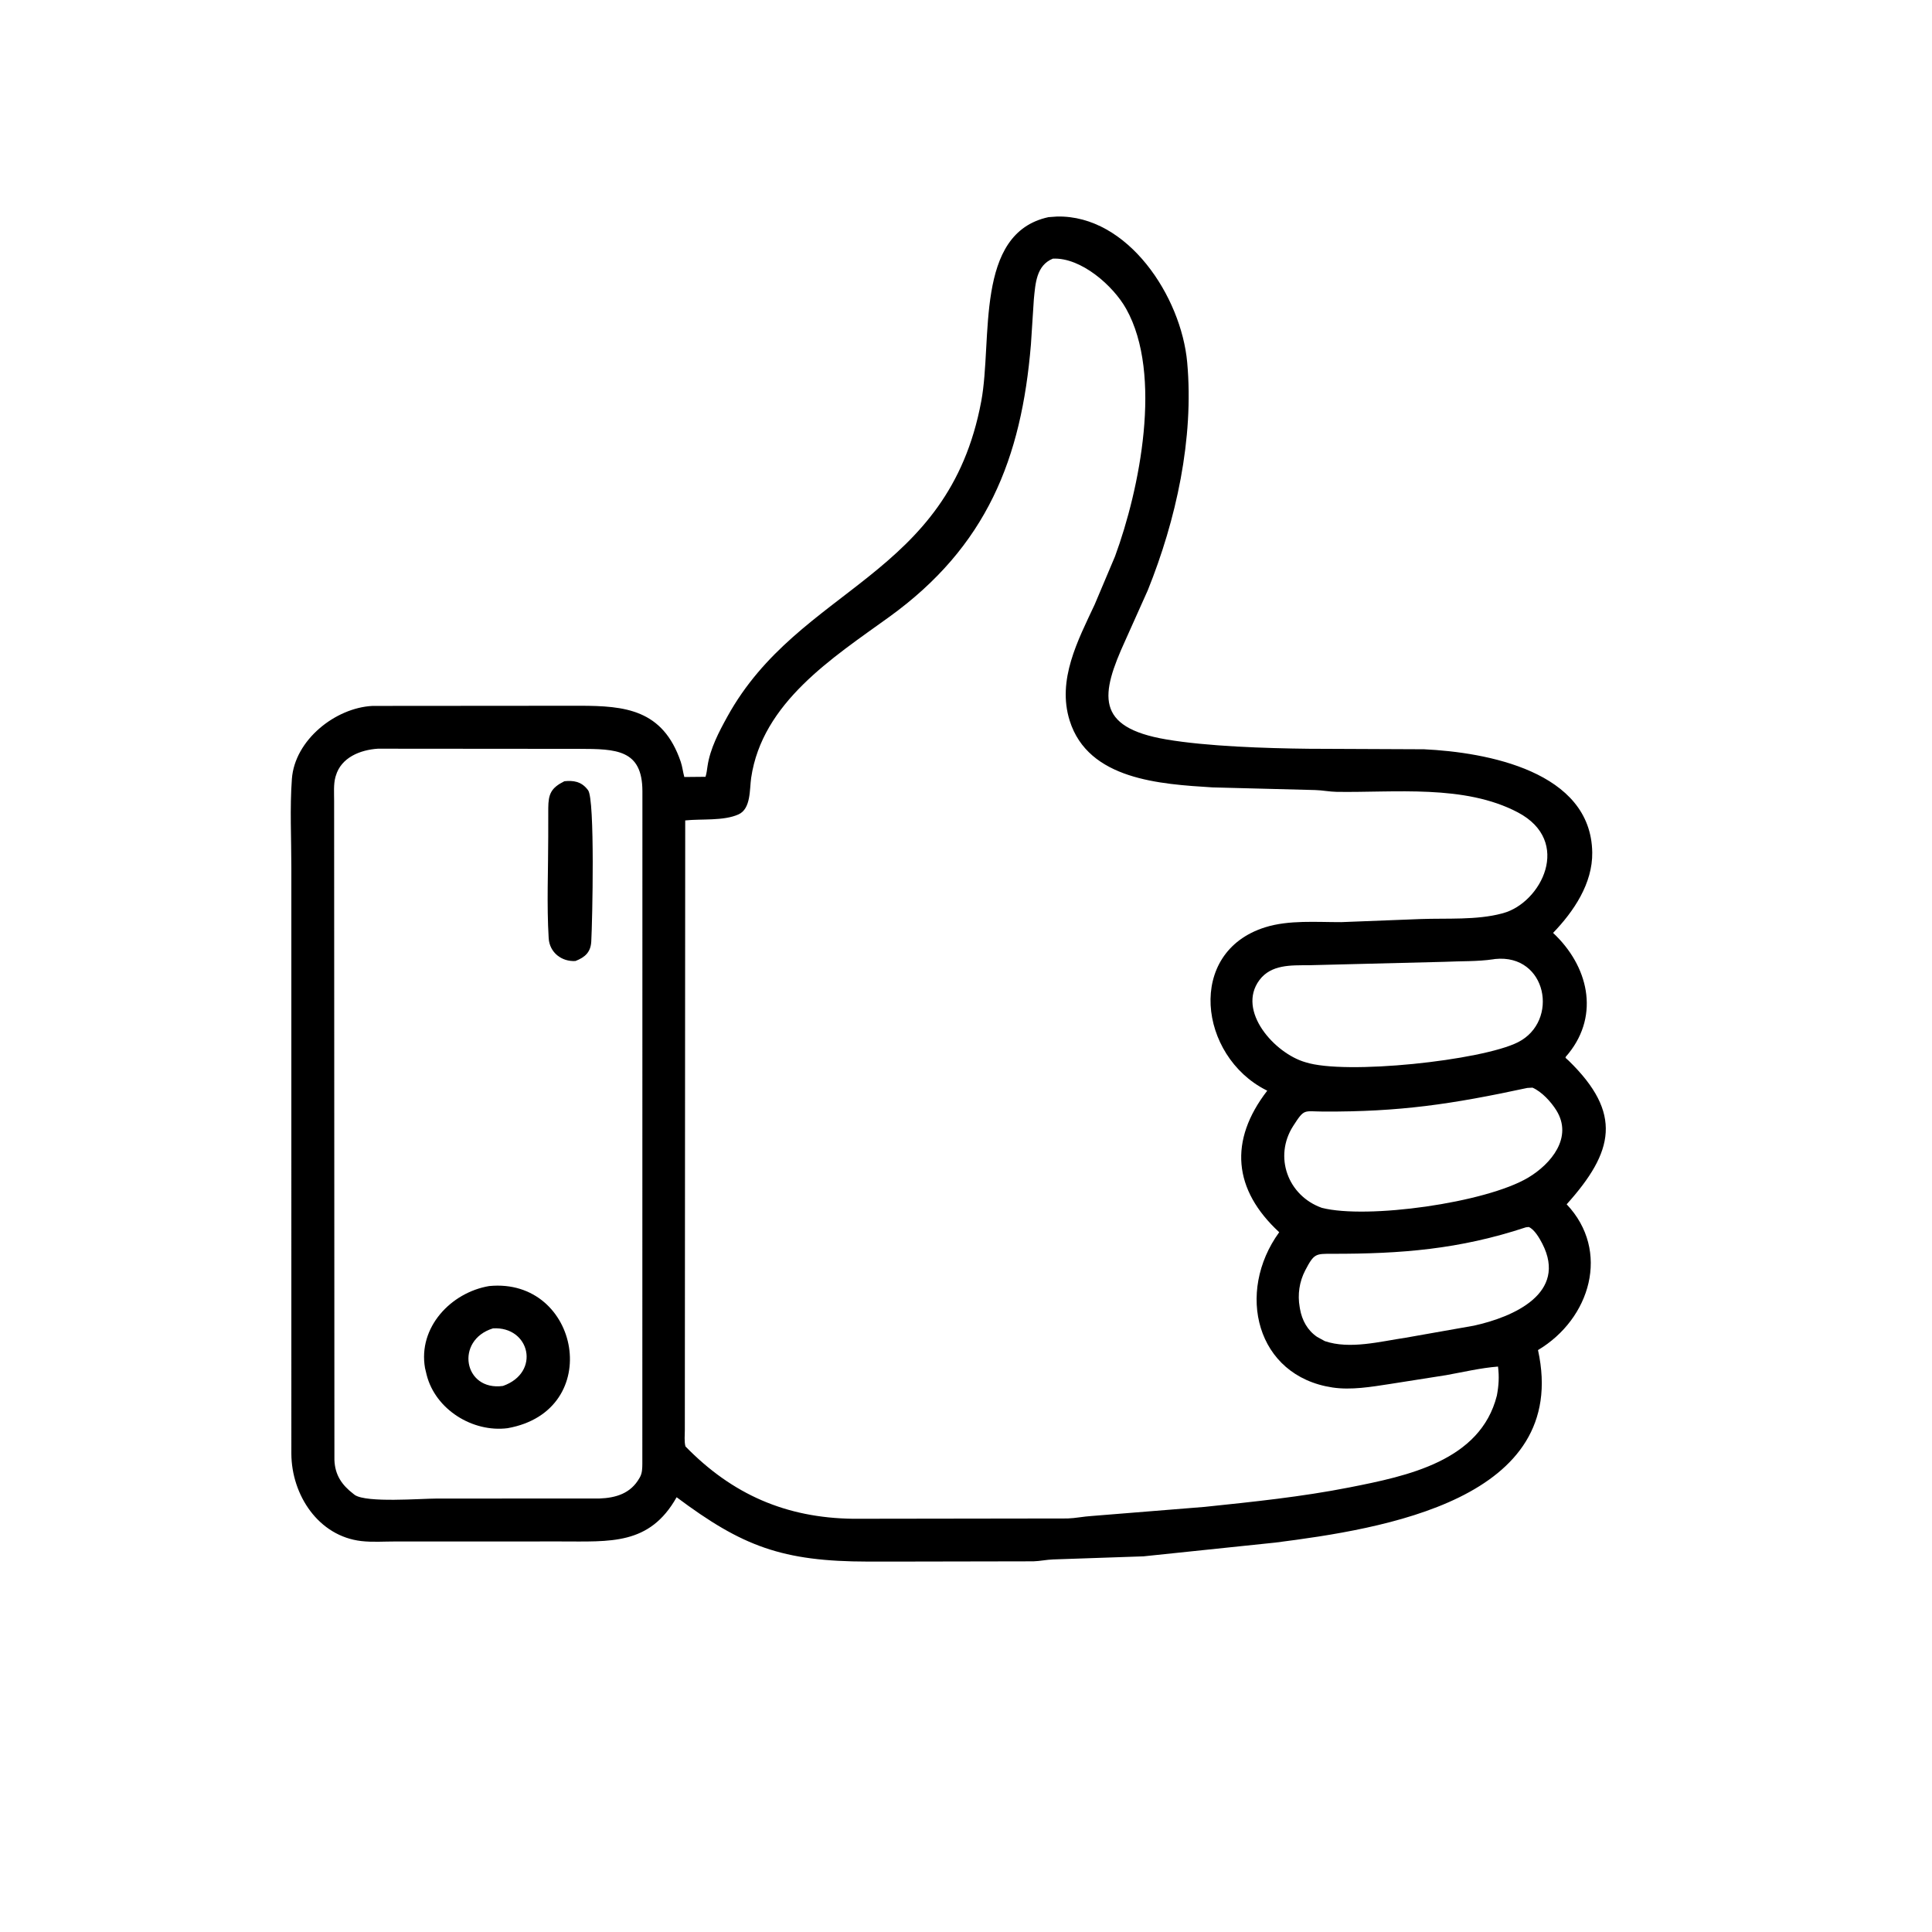 <svg version="1.1" xmlns="http://www.w3.org/2000/svg" style="display: block;" viewBox="0 0 2048 2048" width="640" height="640">
<path transform="translate(0,0)" fill="rgb(0,0,0)" d="M 955.07 1655.33 L 920.225 1655.34 C 829.007 1655.24 786.82 1639.17 717.25 1587.13 C 688.445 1638.27 646.777 1633.95 594.32 1634 L 419.009 1634.03 C 407.305 1634.02 394.699 1634.93 383.088 1633.6 C 337.548 1628.38 309.127 1584.88 308.85 1541.08 L 308.842 919.816 C 308.853 888.791 307.138 856.559 309.414 825.652 C 312.453 784.37 355.571 750.266 394.856 748.3 L 614.649 748.136 C 662.516 748.194 702.623 751.994 721.575 807.402 C 723.342 812.57 723.936 818.336 725.406 823.655 L 747.876 823.439 C 749.039 819.821 749.447 815.902 750.004 812.142 C 752.755 793.562 762.071 775.877 771.044 759.62 C 847.533 621.037 1005.14 613.107 1040.19 425.252 C 1052.36 360.022 1032.65 247.285 1111.43 230.189 L 1120.5 229.536 C 1195.57 227.911 1252.16 314.334 1258.48 384.152 C 1265.79 465.056 1246.71 551.197 1216.7 625.705 L 1192.95 678.726 C 1166.64 736.253 1160.43 770.883 1236.18 783.807 C 1279.43 791.186 1341.24 793.202 1387.1 793.72 L 1509.5 794.257 C 1575.79 797.411 1686.63 817.547 1687.84 903.647 C 1688.31 936.459 1668.23 966.204 1646.32 988.913 C 1683.5 1023.62 1696 1075.24 1662.84 1116.59 C 1658.35 1122.19 1658.4 1120.03 1662.93 1124.44 C 1720.16 1180.23 1710.91 1220.77 1660.73 1276.61 C 1707.43 1325.98 1685.92 1398.05 1630.35 1431.13 C 1665.15 1589.87 1465.41 1620.71 1351.9 1635.2 L 1212.11 1649.79 L 1116.4 1653.07 C 1109.37 1653.31 1102.51 1654.85 1095.5 1655.07 L 955.07 1655.33 z M 1116.06 274.183 C 1098.51 281.322 1097.6 300.489 1095.93 317.176 L 1092.82 365.164 C 1082.8 486.042 1046.16 579.24 942.397 654.128 C 882.382 697.441 807.989 744.817 796.261 824.532 C 794.477 836.652 796.199 857.372 782.763 863.339 C 766.8 870.429 743.708 867.839 726.359 869.69 L 725.949 1515.71 C 725.953 1521.16 725.193 1528.06 726.619 1533.27 C 776.204 1584.18 833.218 1609.03 904.267 1609.96 L 1131.74 1609.64 C 1140.19 1609.34 1148.72 1607.52 1157.24 1607.01 L 1276.83 1597.37 C 1328.39 1591.99 1379.61 1586.74 1430.54 1576.7 C 1491.64 1564.65 1569.25 1548.8 1586.74 1479.4 C 1588.75 1468.69 1589.32 1459.49 1587.96 1448.62 C 1569.54 1450.06 1551.19 1454.44 1533.01 1457.71 L 1473 1467.15 C 1453.55 1470.14 1432.17 1473.76 1412.5 1470.8 C 1331.44 1458.6 1309.77 1369.85 1356.02 1306.21 C 1307.23 1261.14 1302.43 1209.17 1343.34 1156.18 L 1342.02 1155.51 C 1270.87 1119.43 1256.95 1009.33 1341.16 982.959 C 1366.3 975.086 1395.58 977.574 1421.69 977.5 L 1506.23 974.214 C 1533.55 973.22 1565.41 975.496 1592.05 968.338 L 1593.43 967.976 C 1633.78 956.866 1667.11 891.821 1608.97 861.155 C 1552.4 831.316 1478.54 840.358 1416.98 839.394 C 1409.29 839.273 1401.78 837.682 1394.08 837.483 L 1285.28 834.67 C 1230.51 831.209 1153.57 826.864 1133.86 763.767 C 1120.37 720.618 1142.54 678.981 1160.41 640.806 L 1181.96 589.796 C 1208.05 518.857 1232.82 397.032 1193.8 327.386 C 1179.96 302.679 1145.76 272.68 1116.06 274.183 z M 400.612 793.651 C 381.954 794.851 361.572 802.896 355.939 822.5 L 355.562 823.75 C 353.446 831.364 354.198 840.993 354.186 848.919 L 354.493 1547.68 C 355.106 1563.5 362.312 1574.14 374.613 1583.56 L 376.152 1584.77 C 389.017 1593.25 445.802 1588.53 463.034 1588.53 L 635.299 1588.48 C 653.057 1587.86 668.596 1583.03 677.731 1566.96 L 678.483 1565.66 C 680.8 1561.35 680.845 1556.48 680.902 1551.71 L 680.979 838.785 C 680.94 794.531 653.395 793.886 613.812 793.821 L 400.612 793.651 z M 1584.87 1016.58 L 1583.05 1016.87 C 1566.02 1019.4 1548.47 1018.7 1531.29 1019.57 L 1387.07 1023.19 C 1368.51 1023.27 1347.37 1022.29 1334.99 1038.99 C 1310.73 1071.71 1351.35 1116.77 1383.8 1126 C 1426.15 1139.73 1570.81 1124.2 1609.16 1104.79 C 1653.1 1082.54 1639.92 1010.92 1584.87 1016.58 z M 1619.01 1153.26 C 1538.3 1170.61 1483.95 1178.66 1402.76 1178.3 C 1381.84 1178.21 1382.98 1174.68 1370.82 1193.62 C 1350.05 1225.97 1364.97 1267.47 1401.19 1280.36 C 1449.03 1292.63 1574.88 1275.14 1619.88 1248.37 C 1644.27 1233.85 1667.66 1205.66 1649.77 1176.96 C 1644.17 1167.97 1634.32 1157.21 1624.5 1152.95 L 1619.01 1153.26 z M 1617.44 1301.02 C 1546.83 1324.39 1485.09 1329.15 1412.49 1329.07 C 1394.52 1329.05 1392.99 1328.66 1383.59 1346.67 C 1377.36 1358.61 1375.37 1372.25 1377.71 1385.5 L 1378.03 1387.42 C 1380.14 1399.45 1385.9 1410.19 1396.2 1417.18 L 1404.38 1421.65 C 1430.9 1430.65 1463.18 1421.99 1490.08 1418.03 L 1562.44 1405.25 C 1604.22 1396.07 1661.98 1370.93 1634.87 1318.26 C 1631.98 1312.64 1626.47 1303.04 1620.5 1300.66 L 1617.44 1301.02 z"/>
<path transform="translate(0,0)" fill="rgb(0,0,0)" d="M 609.965 1018.71 C 595.466 1019.58 582.544 1009.79 581.624 994.548 C 579.48 959.05 581.15 922.487 581.153 886.841 L 581.18 856.644 C 581.3 841.8 584.002 835.273 598.249 828.147 C 607.908 827.142 615.972 828.432 622.508 836.537 L 623.368 837.647 C 630.835 847.007 627.943 977.008 626.766 998.074 C 626.142 1009.26 620.327 1014.72 609.965 1018.71 z"/>
<path transform="translate(0,0)" fill="rgb(0,0,0)" d="M 538.06 1513.94 C 501.208 1518.64 461.637 1494.33 452.261 1457.42 L 450.537 1450.15 C 443.003 1407.11 477.958 1370.1 518.549 1363.27 C 614.783 1353.88 641.474 1495.59 538.06 1513.94 z M 522.574 1408.13 C 482.015 1420.66 491.423 1474.87 533.147 1469.16 C 573.475 1454.98 561.752 1405.81 522.574 1408.13 z"/>
</svg>